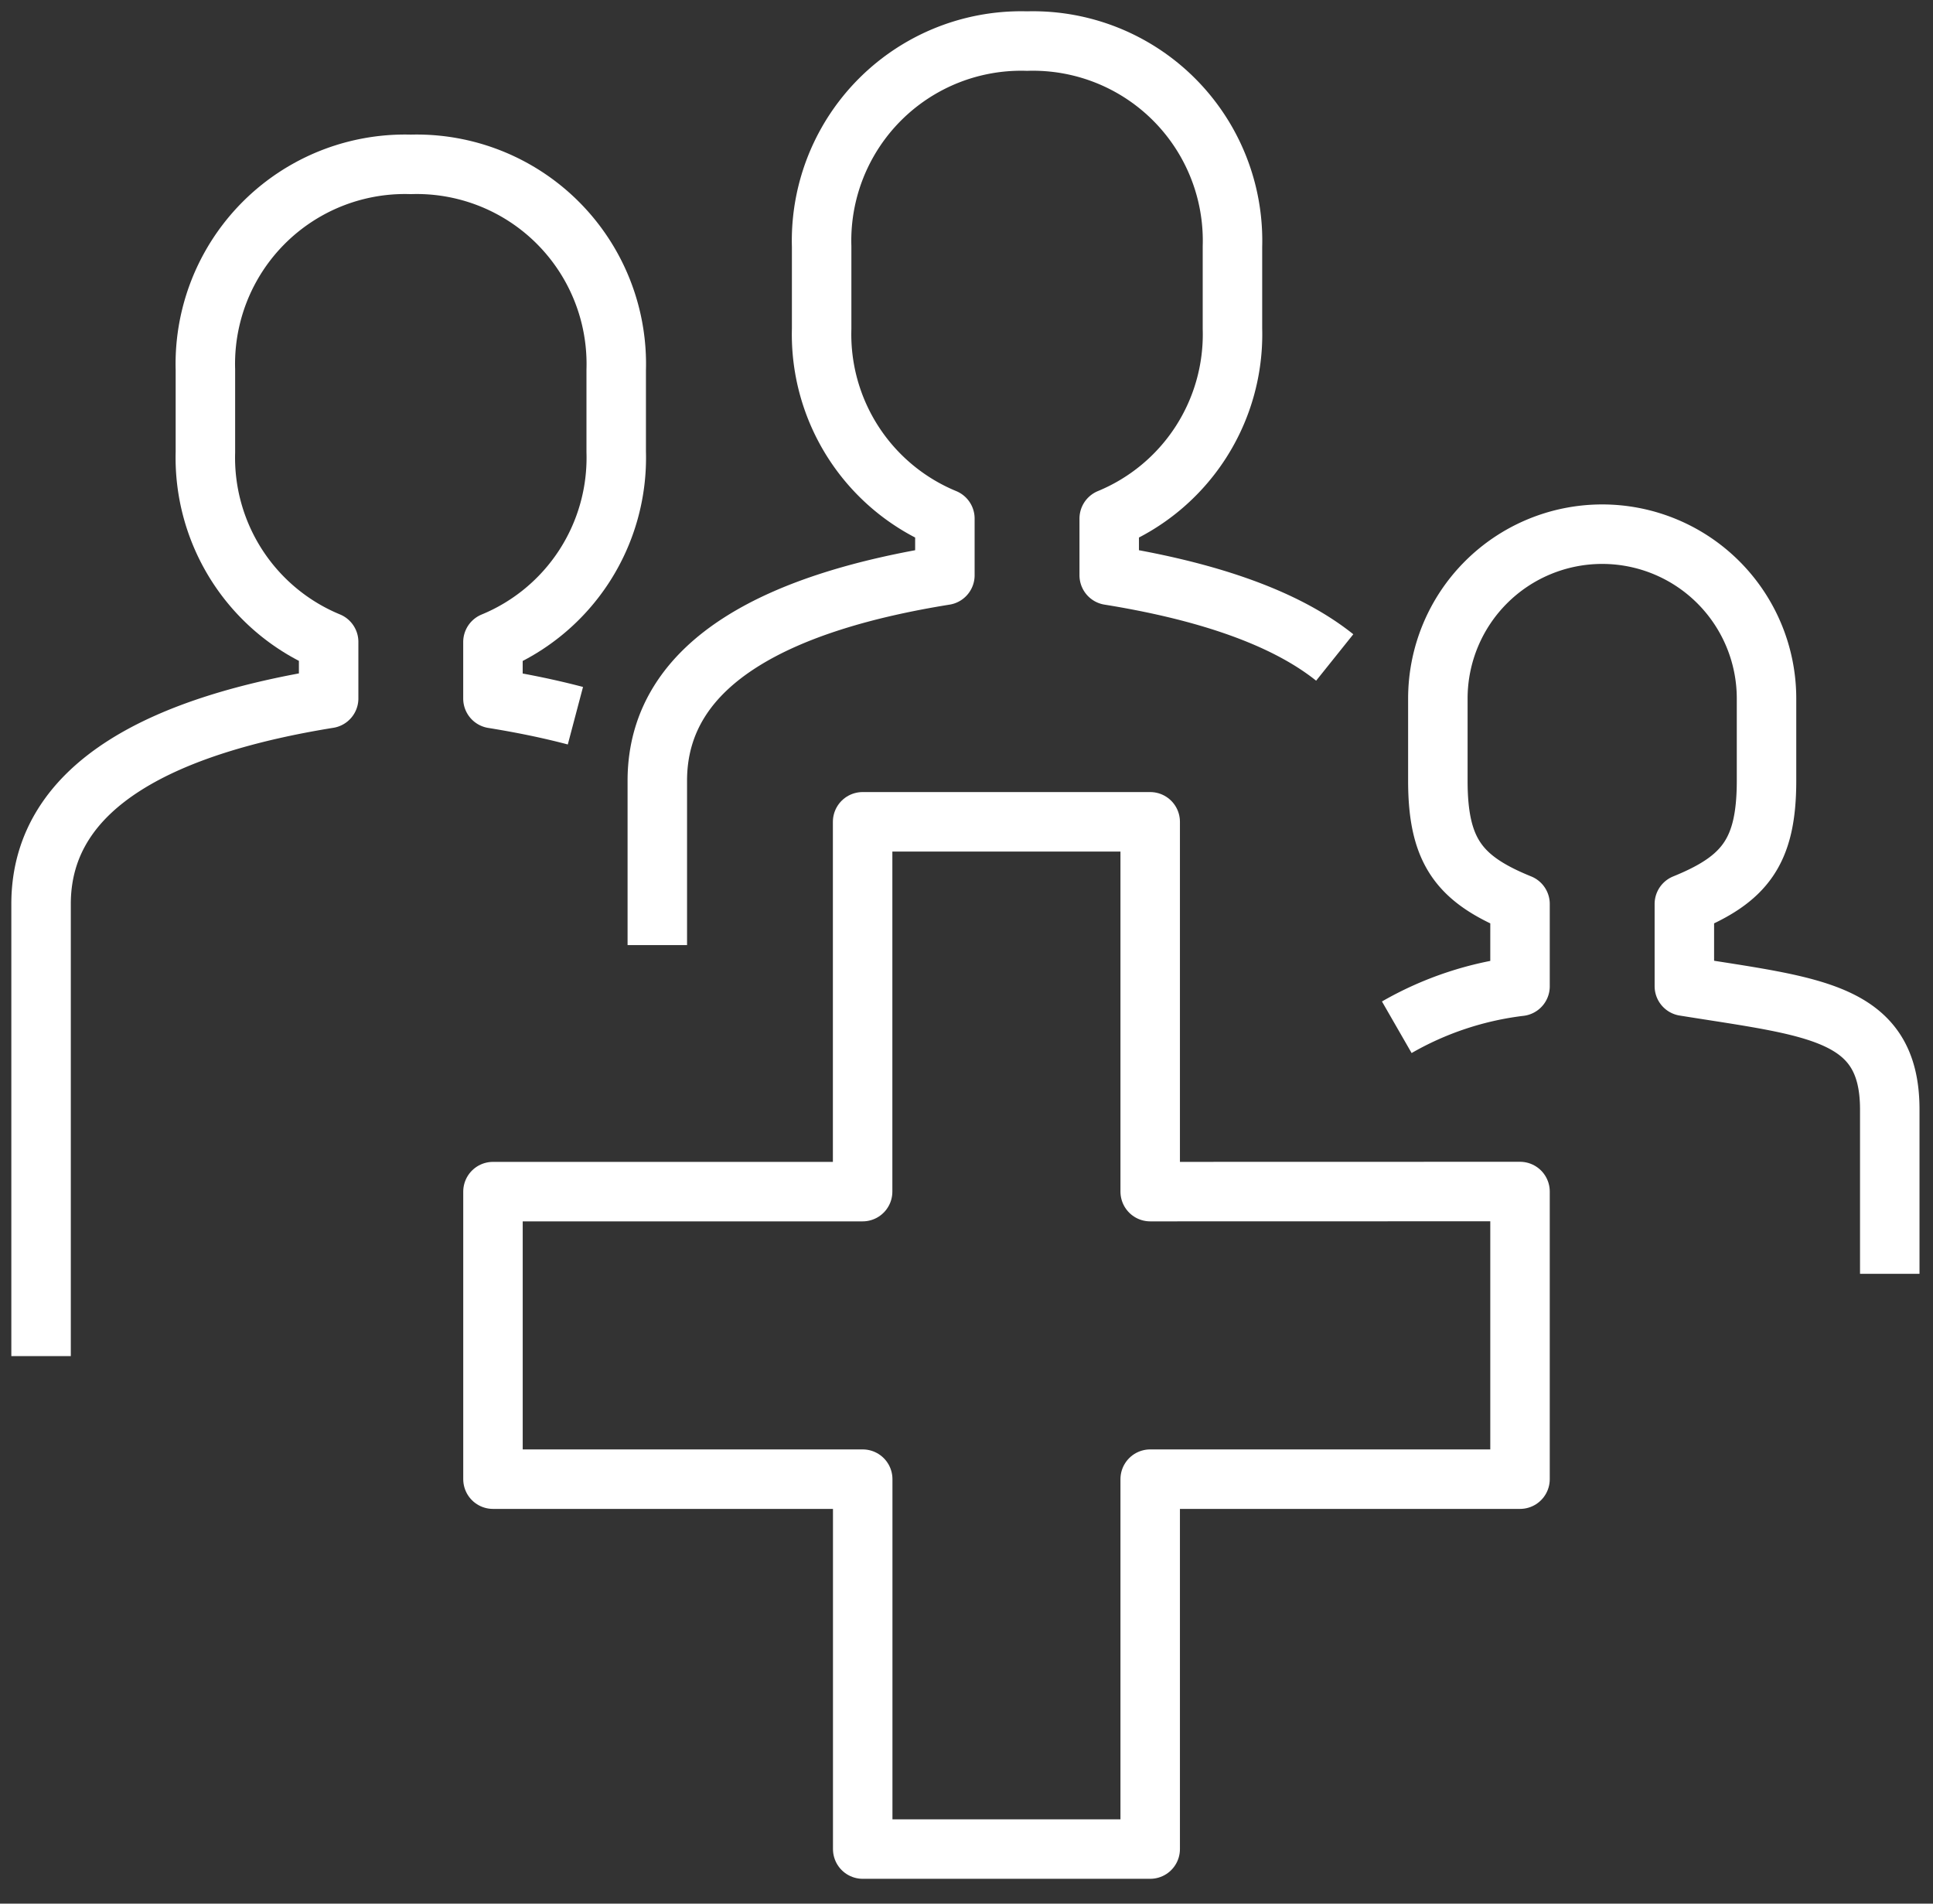 <svg id="Group_17" data-name="Group 17" xmlns="http://www.w3.org/2000/svg" xmlns:xlink="http://www.w3.org/1999/xlink" width="65" height="64" viewBox="0 0 65 64">
  <rect x="0" y="0" width="65" height="64" fill="#333333" stroke="none"/>
  <defs>
    <clipPath id="clip-path">
      <rect id="Rectangle_542" data-name="Rectangle 542" width="65" height="64" fill="none" stroke="#fff" stroke-width="1"/>
    </clipPath>
  </defs>
  <g id="Group_16" data-name="Group 16" clip-path="url(#clip-path)">
    <path id="Path_242" data-name="Path 242" d="M38.779,21.723c-1.765-1.413-4.5-2.267-7.583-2.764V17.054A6.7,6.7,0,0,0,35.34,10.67V7.907A6.713,6.713,0,0,0,28.433,1a6.713,6.713,0,0,0-6.907,6.907V10.67a6.7,6.7,0,0,0,4.144,6.384v1.905c-5.378.865-9.67,2.815-9.67,6.907v5.526" transform="translate(6.103 0.381)" fill="none" stroke="#fff" stroke-linejoin="round" stroke-width="2"/>
    <path id="Path_243" data-name="Path 243" d="M18.968,22.536c-.877-.232-1.807-.421-2.773-.577v-1.9A6.7,6.7,0,0,0,20.34,13.67V10.907A6.713,6.713,0,0,0,13.433,4a6.713,6.713,0,0,0-6.907,6.907V13.67a6.7,6.7,0,0,0,4.144,6.385v1.9C5.292,22.824,1,24.774,1,28.866v15.2" transform="translate(0.381 1.526)" fill="none" stroke="#fff" stroke-linejoin="round" stroke-width="2"/>
    <path id="Path_244" data-name="Path 244" d="M50.577,37.866V32.34c0-3.311-2.556-3.444-6.907-4.144V25.433c2.036-.826,2.763-1.759,2.763-4.144V18.526a5.526,5.526,0,0,0-11.052,0v2.763c0,2.386.727,3.318,2.763,4.144V28.2A10.931,10.931,0,0,0,34,29.577" transform="translate(12.969 4.959)" fill="none" stroke="#fff" stroke-linejoin="round" stroke-width="2"/>
    <path id="Path_245" data-name="Path 245" d="M34.1,32.433V20h-9.67V32.433H12V42.1H24.433V54.536H34.1V42.1H46.536v-9.67Z" transform="translate(4.577 7.629)" fill="none" stroke="#fff" stroke-linejoin="round" stroke-width="2"/>
  </g>
</svg>
